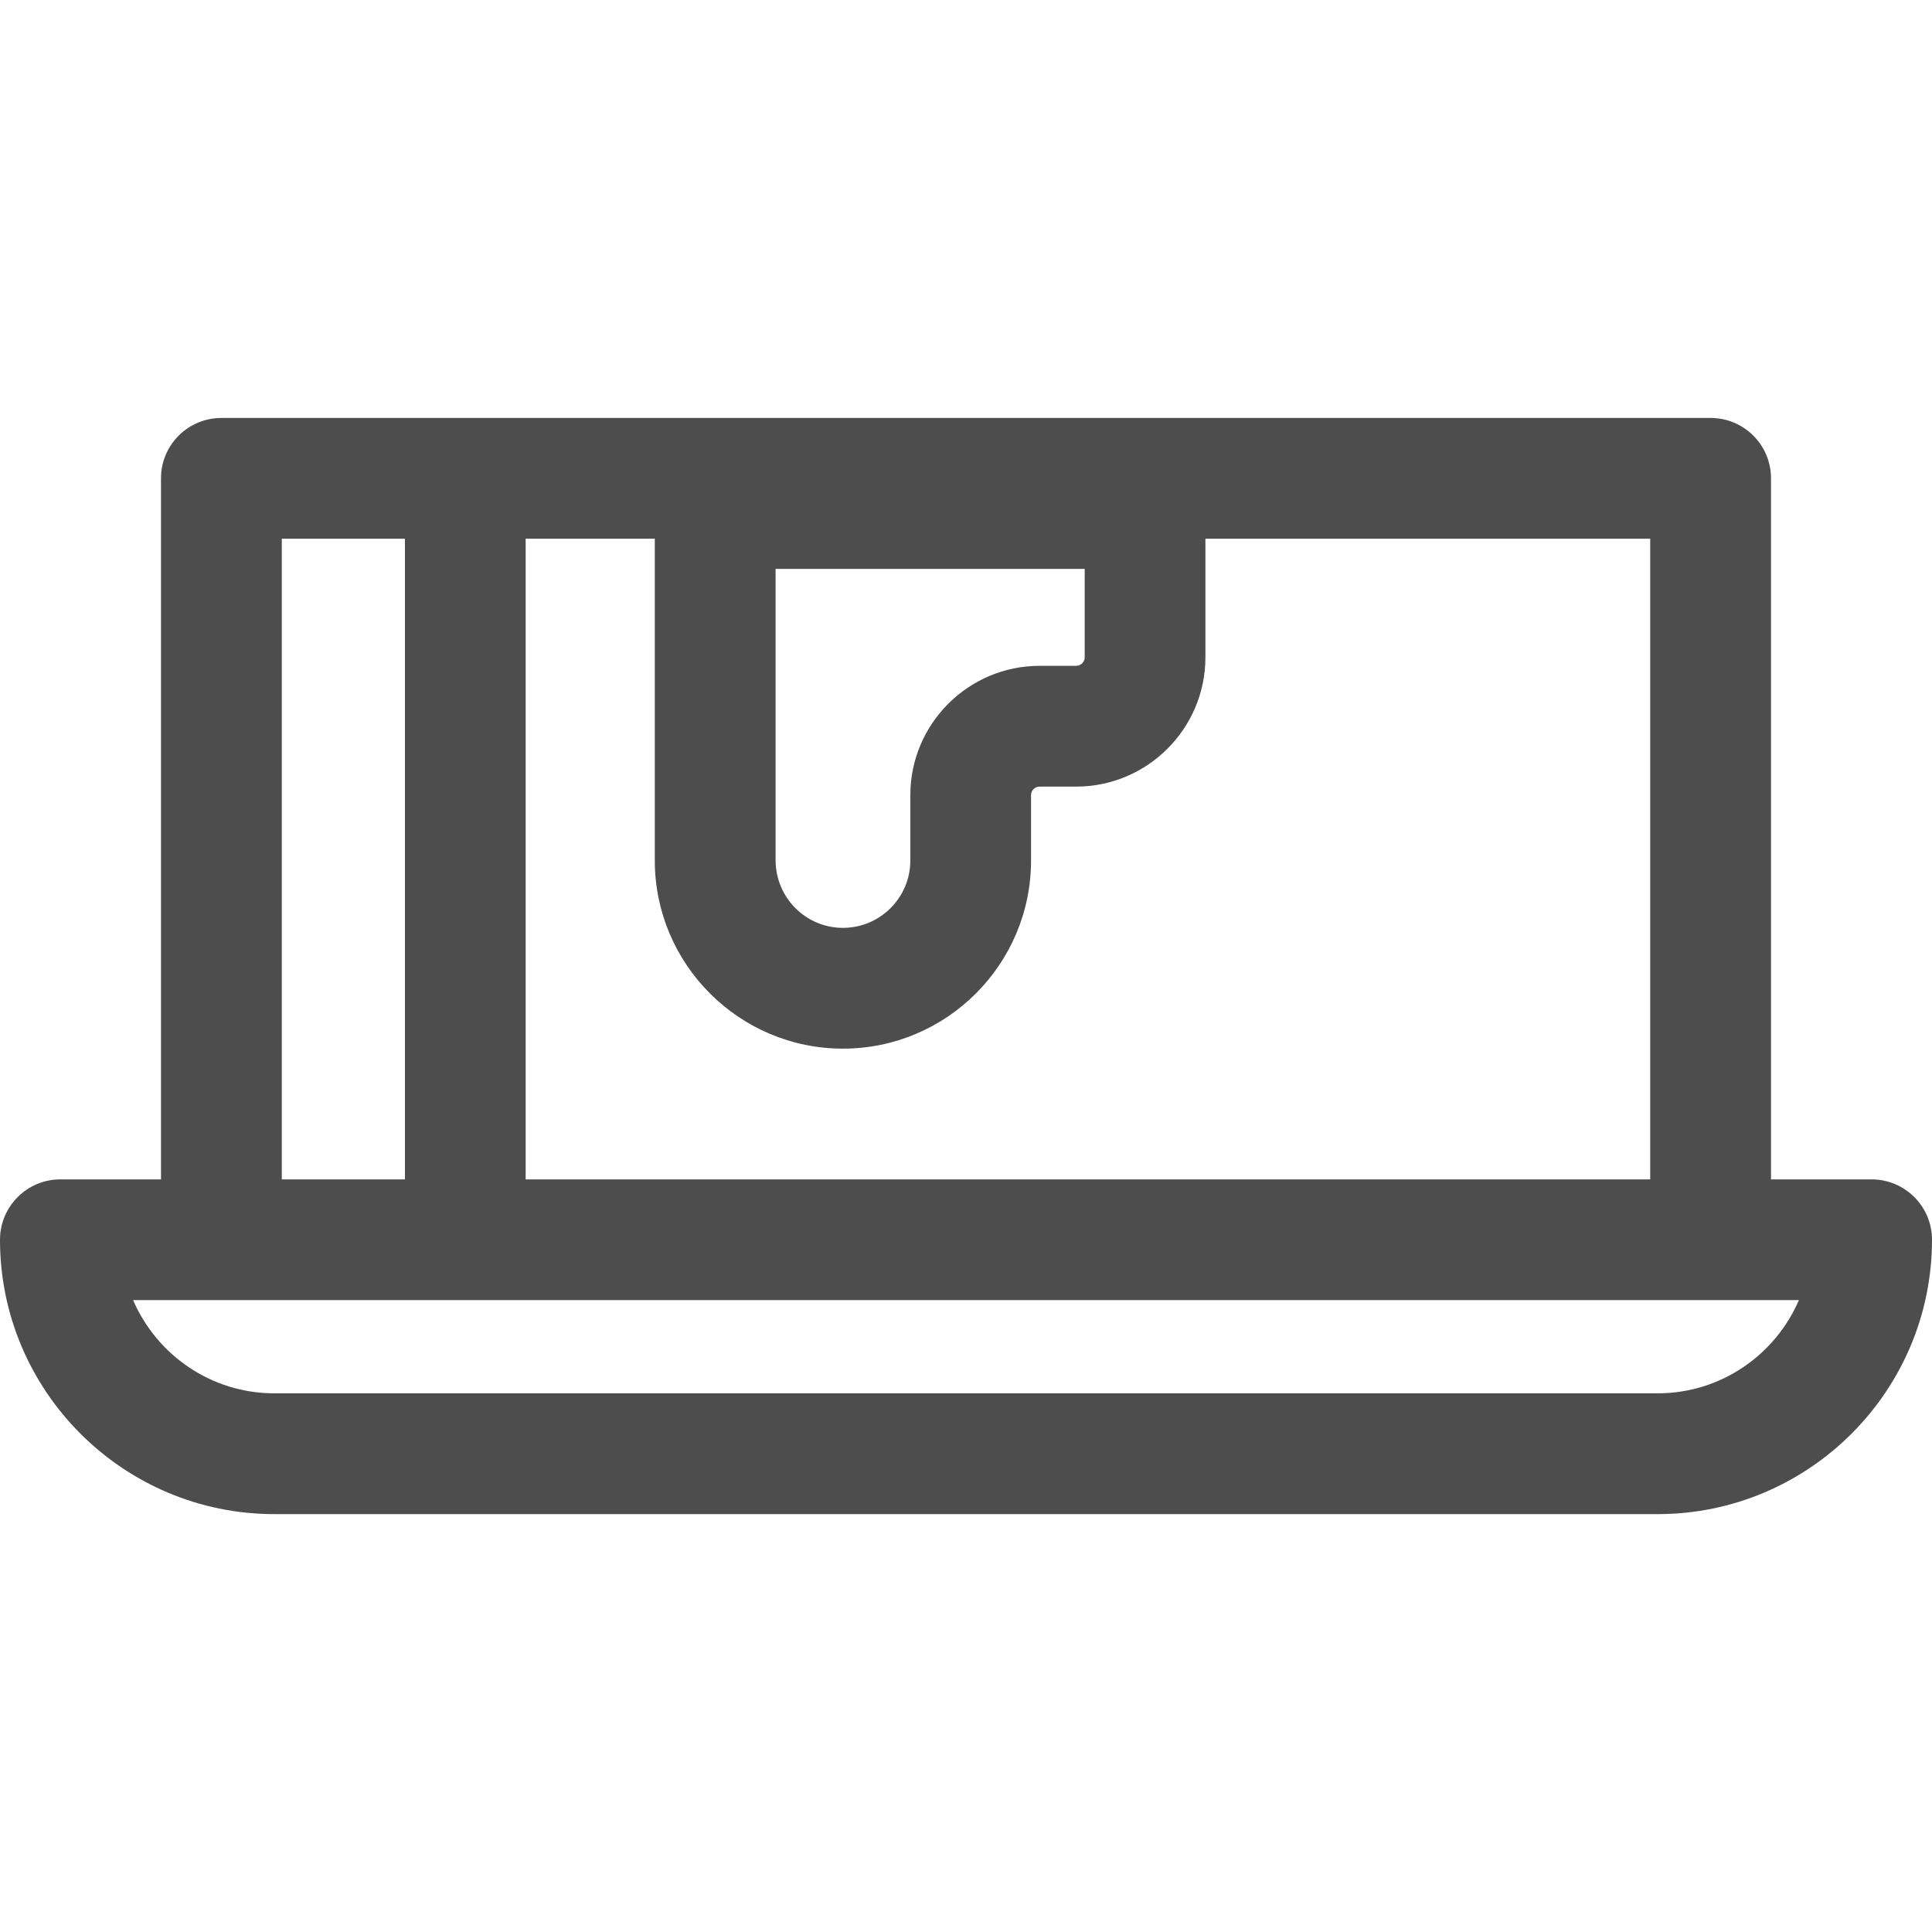 <svg width="27" height="27" viewBox="0 0 27 27" fill="none" xmlns="http://www.w3.org/2000/svg">
<path d="M26.156 16.482H24.75V6.684C24.75 6.218 24.372 5.841 23.906 5.841H3.094C2.628 5.841 2.25 6.218 2.25 6.684V16.482H0.844C0.378 16.482 0 16.86 0 17.326C0 19.44 1.72 21.16 3.834 21.16H23.166C25.28 21.16 27 19.44 27 17.326C27 16.86 26.622 16.482 26.156 16.482ZM10.839 7.95H15.159V9.186C15.159 9.251 15.105 9.305 15.039 9.305H14.529C13.533 9.305 12.722 10.116 12.722 11.112V12.026C12.722 12.545 12.299 12.967 11.78 12.967C11.261 12.967 10.839 12.545 10.839 12.019V7.95H10.839ZM7.346 7.528H9.151V12.026C9.151 13.475 10.331 14.655 11.78 14.655C13.23 14.655 14.409 13.475 14.409 12.026V11.112C14.409 11.046 14.463 10.993 14.529 10.993H15.039C16.035 10.993 16.846 10.182 16.846 9.185V7.528H23.062V16.482H7.346V7.528ZM3.938 7.528H5.659V16.482H3.938V7.528ZM23.166 19.472H3.834C2.95 19.472 2.189 18.934 1.86 18.169H25.14C24.811 18.934 24.05 19.472 23.166 19.472Z" fill="#4D4D4D"/>
</svg>
